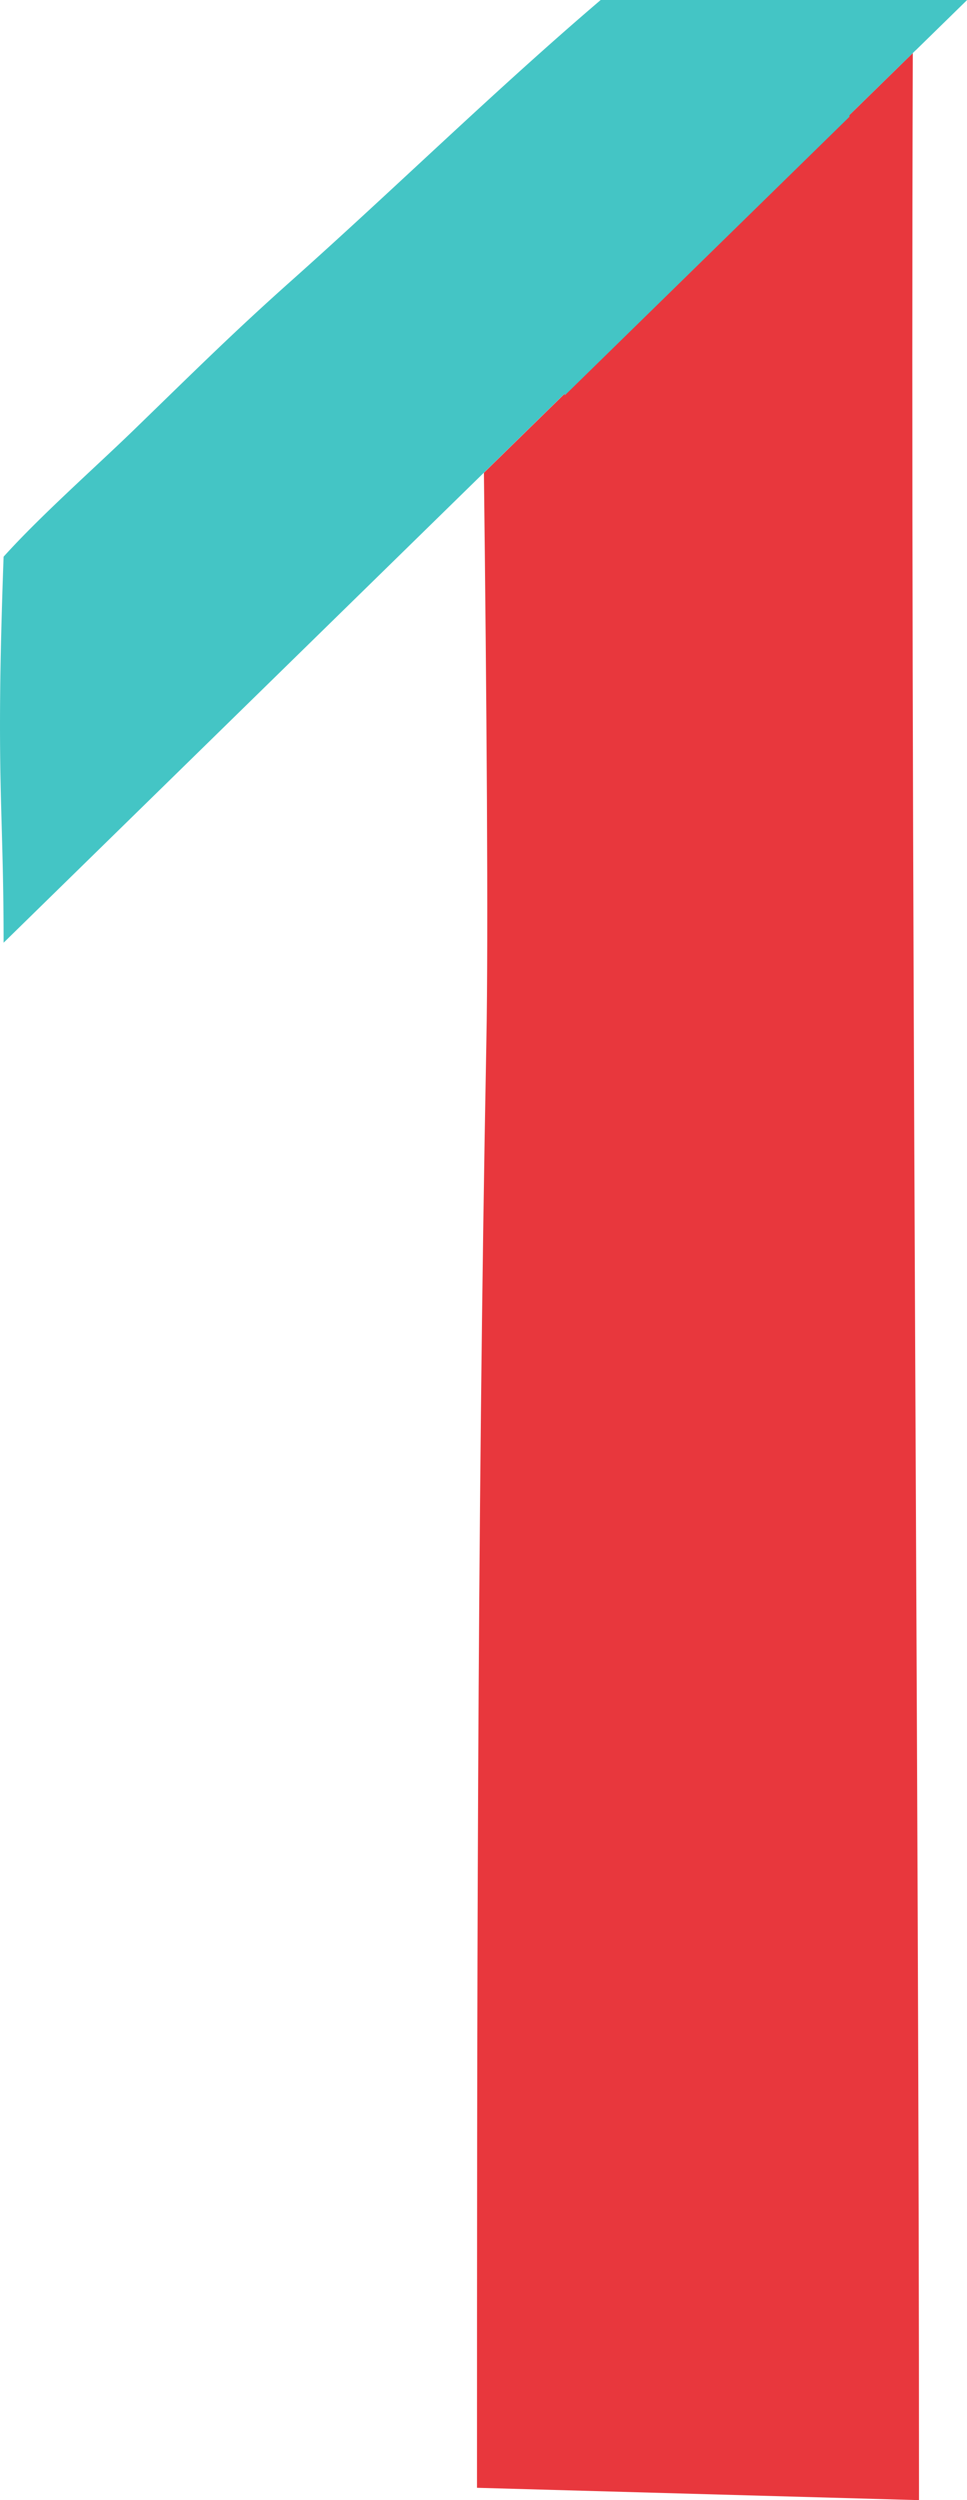 <svg xmlns="http://www.w3.org/2000/svg" width="33" height="85.302" viewBox="0 0 33 85.302">
  <g id="num_flow_1" transform="translate(0 0)">
    <g id="グループ_2098" data-name="グループ 2098" transform="translate(16.278 1.81)">
      <g id="グループ_2107" data-name="グループ 2107" transform="translate(0)">
        <path id="パス_1546" data-name="パス 1546" d="M168.956,398.893l-14.636,14.321c.09,7.519.157,15.689.083,19.47-.319,16.705-.319,33.909-.319,49.281l15.084.421C169.173,457.548,168.868,426.282,168.956,398.893Z" transform="translate(-154.084 -398.893)" fill="#e8373d"/>
      </g>
    </g>
    <g id="グループ_2106" data-name="グループ 2106" transform="translate(0 0)">
      <g id="グループ_2102" data-name="グループ 2102">
        <g id="グループ_2097" data-name="グループ 2097" transform="translate(26.669)">
          <path id="パス_1545" data-name="パス 1545" d="M167,395.642h0Z" transform="translate(-166.995 -395.642)" fill="#ffa090"/>
        </g>
        <g id="グループ_2099" data-name="グループ 2099" transform="translate(26.718)">
          <path id="パス_1547" data-name="パス 1547" d="M172.181,396.844l1.228-1.2h-6.282a29.828,29.828,0,0,1,5.056.389C172.182,396.3,172.182,396.574,172.181,396.844Z" transform="translate(-167.127 -395.642)" fill="#44c5c5"/>
        </g>
        <g id="グループ_2104" data-name="グループ 2104" transform="translate(24.056)">
          <path id="パス_1547-2" data-name="パス 1547" d="M174.323,397.353l1.748-1.711h-8.944a42.47,42.47,0,0,1,7.2.554C174.324,396.578,174.324,396.969,174.323,397.353Z" transform="translate(-167.127 -395.642)" fill="#44c5c5"/>
        </g>
        <g id="グループ_2100" data-name="グループ 2100">
          <path id="パス_1548" data-name="パス 1548" d="M121.509,395.642h-6.17c-3.61,3.08-7,6.407-10.542,9.565-1.956,1.743-3.211,2.99-5.415,5.129-1.33,1.287-3.163,2.906-4.419,4.3-.276,7.634,0,8.413,0,13.171l21.931-21.459c-.065-5.487-.15-10.455-.15-10.455A44.407,44.407,0,0,1,121.509,395.642Z" transform="translate(-94.84 -395.642)" fill="#44c5c5"/>
        </g>
        <g id="グループ_2101" data-name="グループ 2101" transform="translate(21.904)">
          <path id="パス_1549" data-name="パス 1549" d="M163.972,396.031a29.828,29.828,0,0,0-5.056-.389h-.049a44.406,44.406,0,0,0-4.765.256s.085,4.967.15,10.455l9.718-9.509C163.971,396.574,163.971,396.3,163.972,396.031Z" transform="translate(-154.102 -395.642)" fill="#44c5c5"/>
        </g>
        <g id="グループ_2103" data-name="グループ 2103" transform="translate(19.12 2.783)">
          <path id="パス_1549-2" data-name="パス 1549" d="M163.972,396.031a29.828,29.828,0,0,0-5.056-.389h-.049a44.406,44.406,0,0,0-4.765.256s.085,4.967.15,10.455l9.718-9.509C163.971,396.574,163.971,396.3,163.972,396.031Z" transform="translate(-154.102 -395.642)" fill="#44c5c5"/>
        </g>
        <rect id="長方形_1356" data-name="長方形 1356" width="1.67" height="9.463" transform="translate(21.152)" fill="#44c5c5"/>
      </g>
      <g id="グループ_2105" data-name="グループ 2105" transform="translate(16.279)">
        <g id="グループ_2097-2" data-name="グループ 2097" transform="translate(8.562)">
          <path id="パス_1545-2" data-name="パス 1545" d="M167,395.642h0Z" transform="translate(-166.995 -395.642)" fill="#ffa090"/>
        </g>
        <g id="グループ_2099-2" data-name="グループ 2099" transform="translate(8.578)">
          <path id="パス_1547-3" data-name="パス 1547" d="M168.75,395.954l.394-.312h-2.017a11.8,11.8,0,0,1,1.623.1C168.75,395.813,168.75,395.884,168.75,395.954Z" transform="translate(-167.127 -395.642)" fill="#44c5c5"/>
        </g>
        <g id="グループ_2104-2" data-name="グループ 2104" transform="translate(7.723)">
          <path id="パス_1547-4" data-name="パス 1547" d="M169.437,396.086l.561-.444h-2.872a16.8,16.8,0,0,1,2.311.144C169.438,395.885,169.438,395.986,169.437,396.086Z" transform="translate(-167.127 -395.642)" fill="#44c5c5"/>
        </g>
        <g id="グループ_2100-2" data-name="グループ 2100" transform="translate(0)">
          <path id="パス_1548-2" data-name="パス 1548" d="M103.4,395.642h-1.981c-1.159.8-2.247,1.663-3.385,2.483-.628.453-1.031.776-1.739,1.331-.427.334-1.016.754-1.419,1.117-.089,1.981,0,2.184,0,3.419l7.041-5.57c-.021-1.424-.048-2.714-.048-2.714S102.547,395.642,103.4,395.642Z" transform="translate(-94.84 -395.642)" fill="#44c5c5"/>
        </g>
        <g id="グループ_2101-2" data-name="グループ 2101" transform="translate(7.032)">
          <path id="パス_1549-3" data-name="パス 1549" d="M157.271,395.743a11.8,11.8,0,0,0-1.623-.1h-.016c-.855,0-1.53.066-1.53.066s.027,1.289.048,2.714l3.12-2.468C157.271,395.884,157.271,395.813,157.271,395.743Z" transform="translate(-154.102 -395.642)" fill="#44c5c5"/>
        </g>
        <g id="グループ_2103-2" data-name="グループ 2103" transform="translate(6.139 0.722)">
          <path id="パス_1549-4" data-name="パス 1549" d="M157.271,395.743a11.8,11.8,0,0,0-1.623-.1h-.016c-.855,0-1.53.066-1.53.066s.027,1.289.048,2.714l3.12-2.468C157.271,395.884,157.271,395.813,157.271,395.743Z" transform="translate(-154.102 -395.642)" fill="#44c5c5"/>
        </g>
        <rect id="長方形_1356-2" data-name="長方形 1356" width="0.557" height="2.227" transform="translate(6.541)" fill="#44c5c5"/>
      </g>
    </g>
  </g>
</svg>
